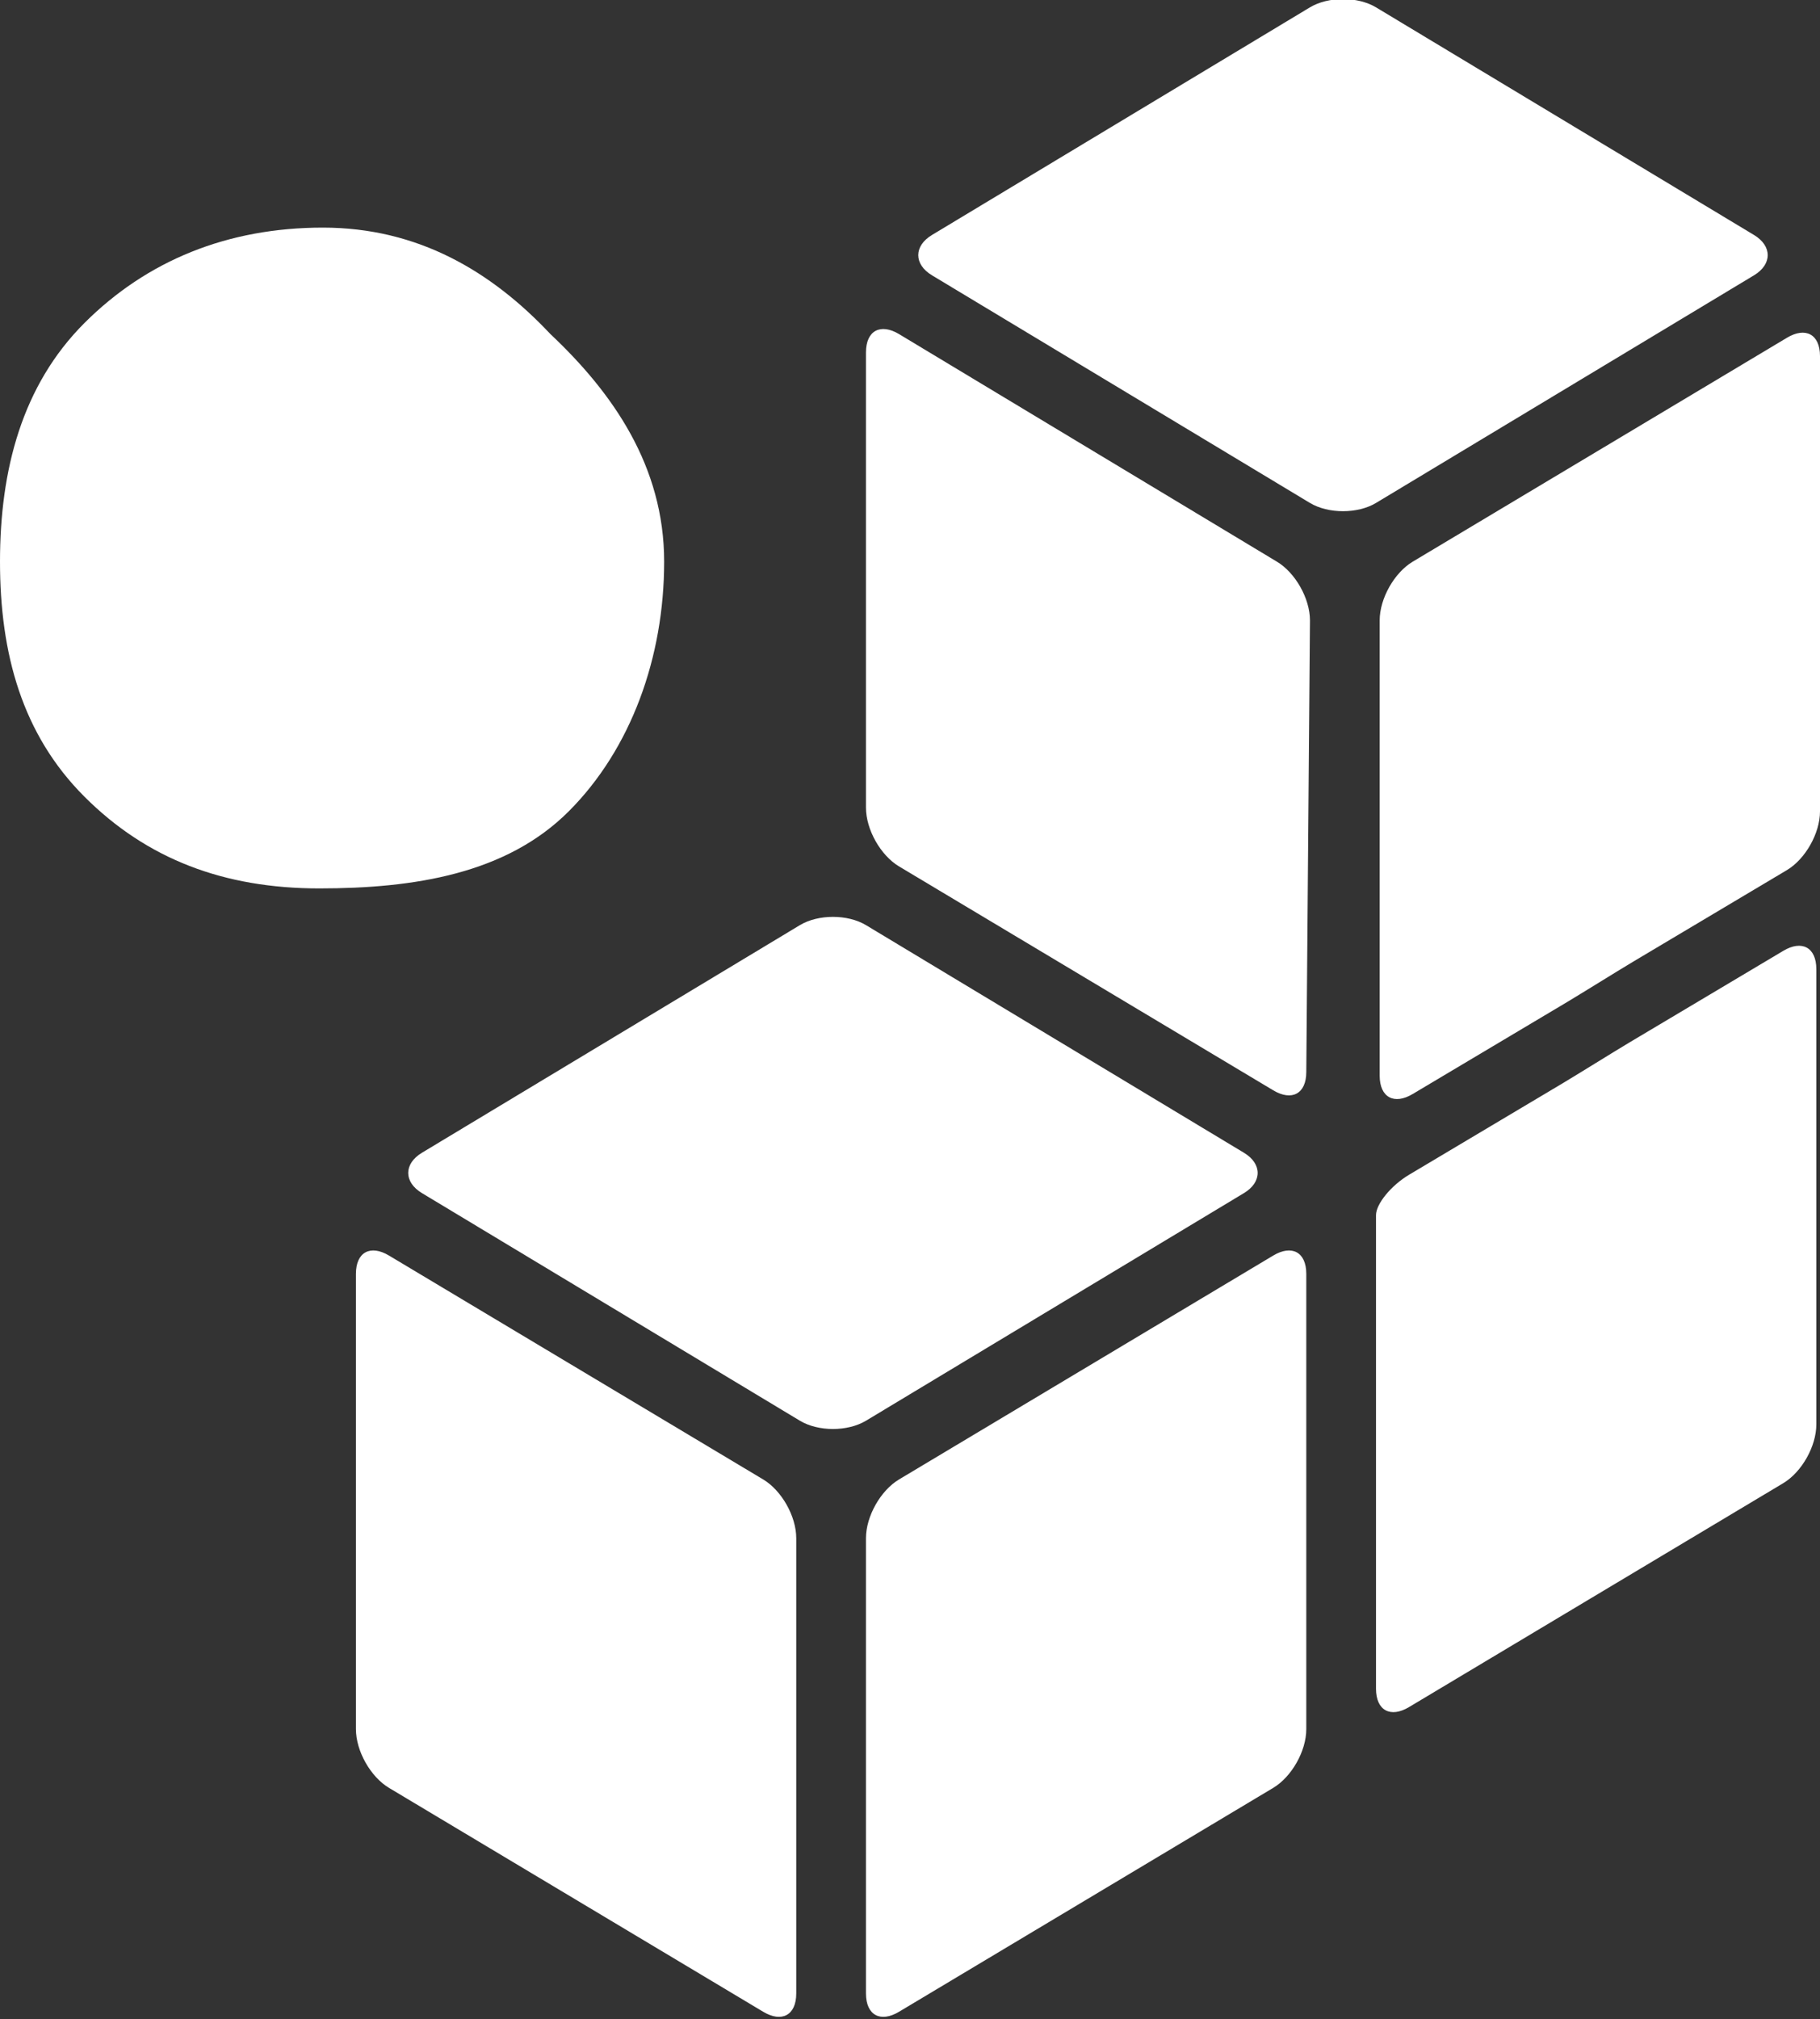 <?xml version="1.0" encoding="utf-8"?>
<!-- Generator: Adobe Illustrator 21.1.0, SVG Export Plug-In . SVG Version: 6.00 Build 0)  -->
<svg version="1.1" id="レイヤー_1" xmlns="http://www.w3.org/2000/svg" xmlns:xlink="http://www.w3.org/1999/xlink" x="0px"
	 y="0px" viewBox="0 0 49.6 55" style="enable-background:new 0 0 49.6 55;" xml:space="preserve">
<rect x="0" y="0" width="49.6" height="55" fill="#333333" stroke="none"/>
<style type="text/css">
	.st0{fill:#FFFFFF;}
</style>
<g>
	<path class="st0" d="M18.1,15.3c0,2.6-0.9,5.1-2.6,6.8s-4.2,2.1-6.8,2.1S4,23.4,2.3,21.7S0,17.8,0,15.3s0.6-4.8,2.3-6.5
		s3.9-2.6,6.5-2.6s4.6,1.2,6.2,2.9C16.7,10.7,18.1,12.7,18.1,15.3z"/>
	<path class="st0" d="M34.7,48.7c0.5-0.3,0.9-1,0.9-1.6l0-12.4c0-0.6-0.4-0.8-0.9-0.5l-10.2,6.1c-0.5,0.3-0.9,1-0.9,1.6l0,12.4
		c0,0.6,0.4,0.8,0.9,0.5L34.7,48.7z"/>
	<path class="st0" d="M42.7,27.3c0.5-0.3,1.3-0.8,1.8-1.1l4.2-2.5c0.5-0.3,0.9-1,0.9-1.6l0-12.4c0-0.6-0.4-0.8-0.9-0.5l-10.2,6.1
		c-0.5,0.3-0.9,1-0.9,1.6l0,12.4c0,0.6,0.4,0.8,0.9,0.5L42.7,27.3z"/>
	<path class="st0" d="M37.5,33.1c0,0.3,0,1,0,1.6l0,11.3c0,0.6,0.4,0.8,0.9,0.5l10.2-6.1c0.5-0.3,0.9-1,0.9-1.6l0-12.4
		c0-0.6-0.4-0.8-0.9-0.5l-4.2,2.5c-0.5,0.3-1.3,0.8-1.8,1.1L38.4,32C37.9,32.3,37.5,32.8,37.5,33.1z"/>
	<path class="st0" d="M21.8,38.7c0.5,0.3,1.3,0.3,1.8,0l10.3-6.2c0.5-0.3,0.5-0.8,0-1.1l-10.3-6.2c-0.5-0.3-1.3-0.3-1.8,0l-10.3,6.2
		c-0.5,0.3-0.5,0.8,0,1.1L21.8,38.7z"/>
	<path class="st0" d="M21.7,41.9c0-0.6-0.4-1.3-0.9-1.6l-10.2-6.1c-0.5-0.3-0.9-0.1-0.9,0.5l0,12.4c0,0.6,0.4,1.3,0.9,1.6l10.2,6.1
		c0.5,0.3,0.9,0.1,0.9-0.5L21.7,41.9z"/>
	<path class="st0" d="M25.4,6.4c-0.5,0.3-0.5,0.8,0,1.1l10.3,6.2c0.5,0.3,1.3,0.3,1.8,0l10.3-6.2c0.5-0.3,0.5-0.8,0-1.1L37.5,0.2
		c-0.5-0.3-1.3-0.3-1.8,0L25.4,6.4z"/>
	<path class="st0" d="M35.7,16.9c0-0.6-0.4-1.3-0.9-1.6L24.5,9.1c-0.5-0.3-0.9-0.1-0.9,0.5l0,12.4c0,0.6,0.4,1.3,0.9,1.6l10.2,6.1
		c0.5,0.3,0.9,0.1,0.9-0.5L35.7,16.9z"/>
</g>
</svg>

